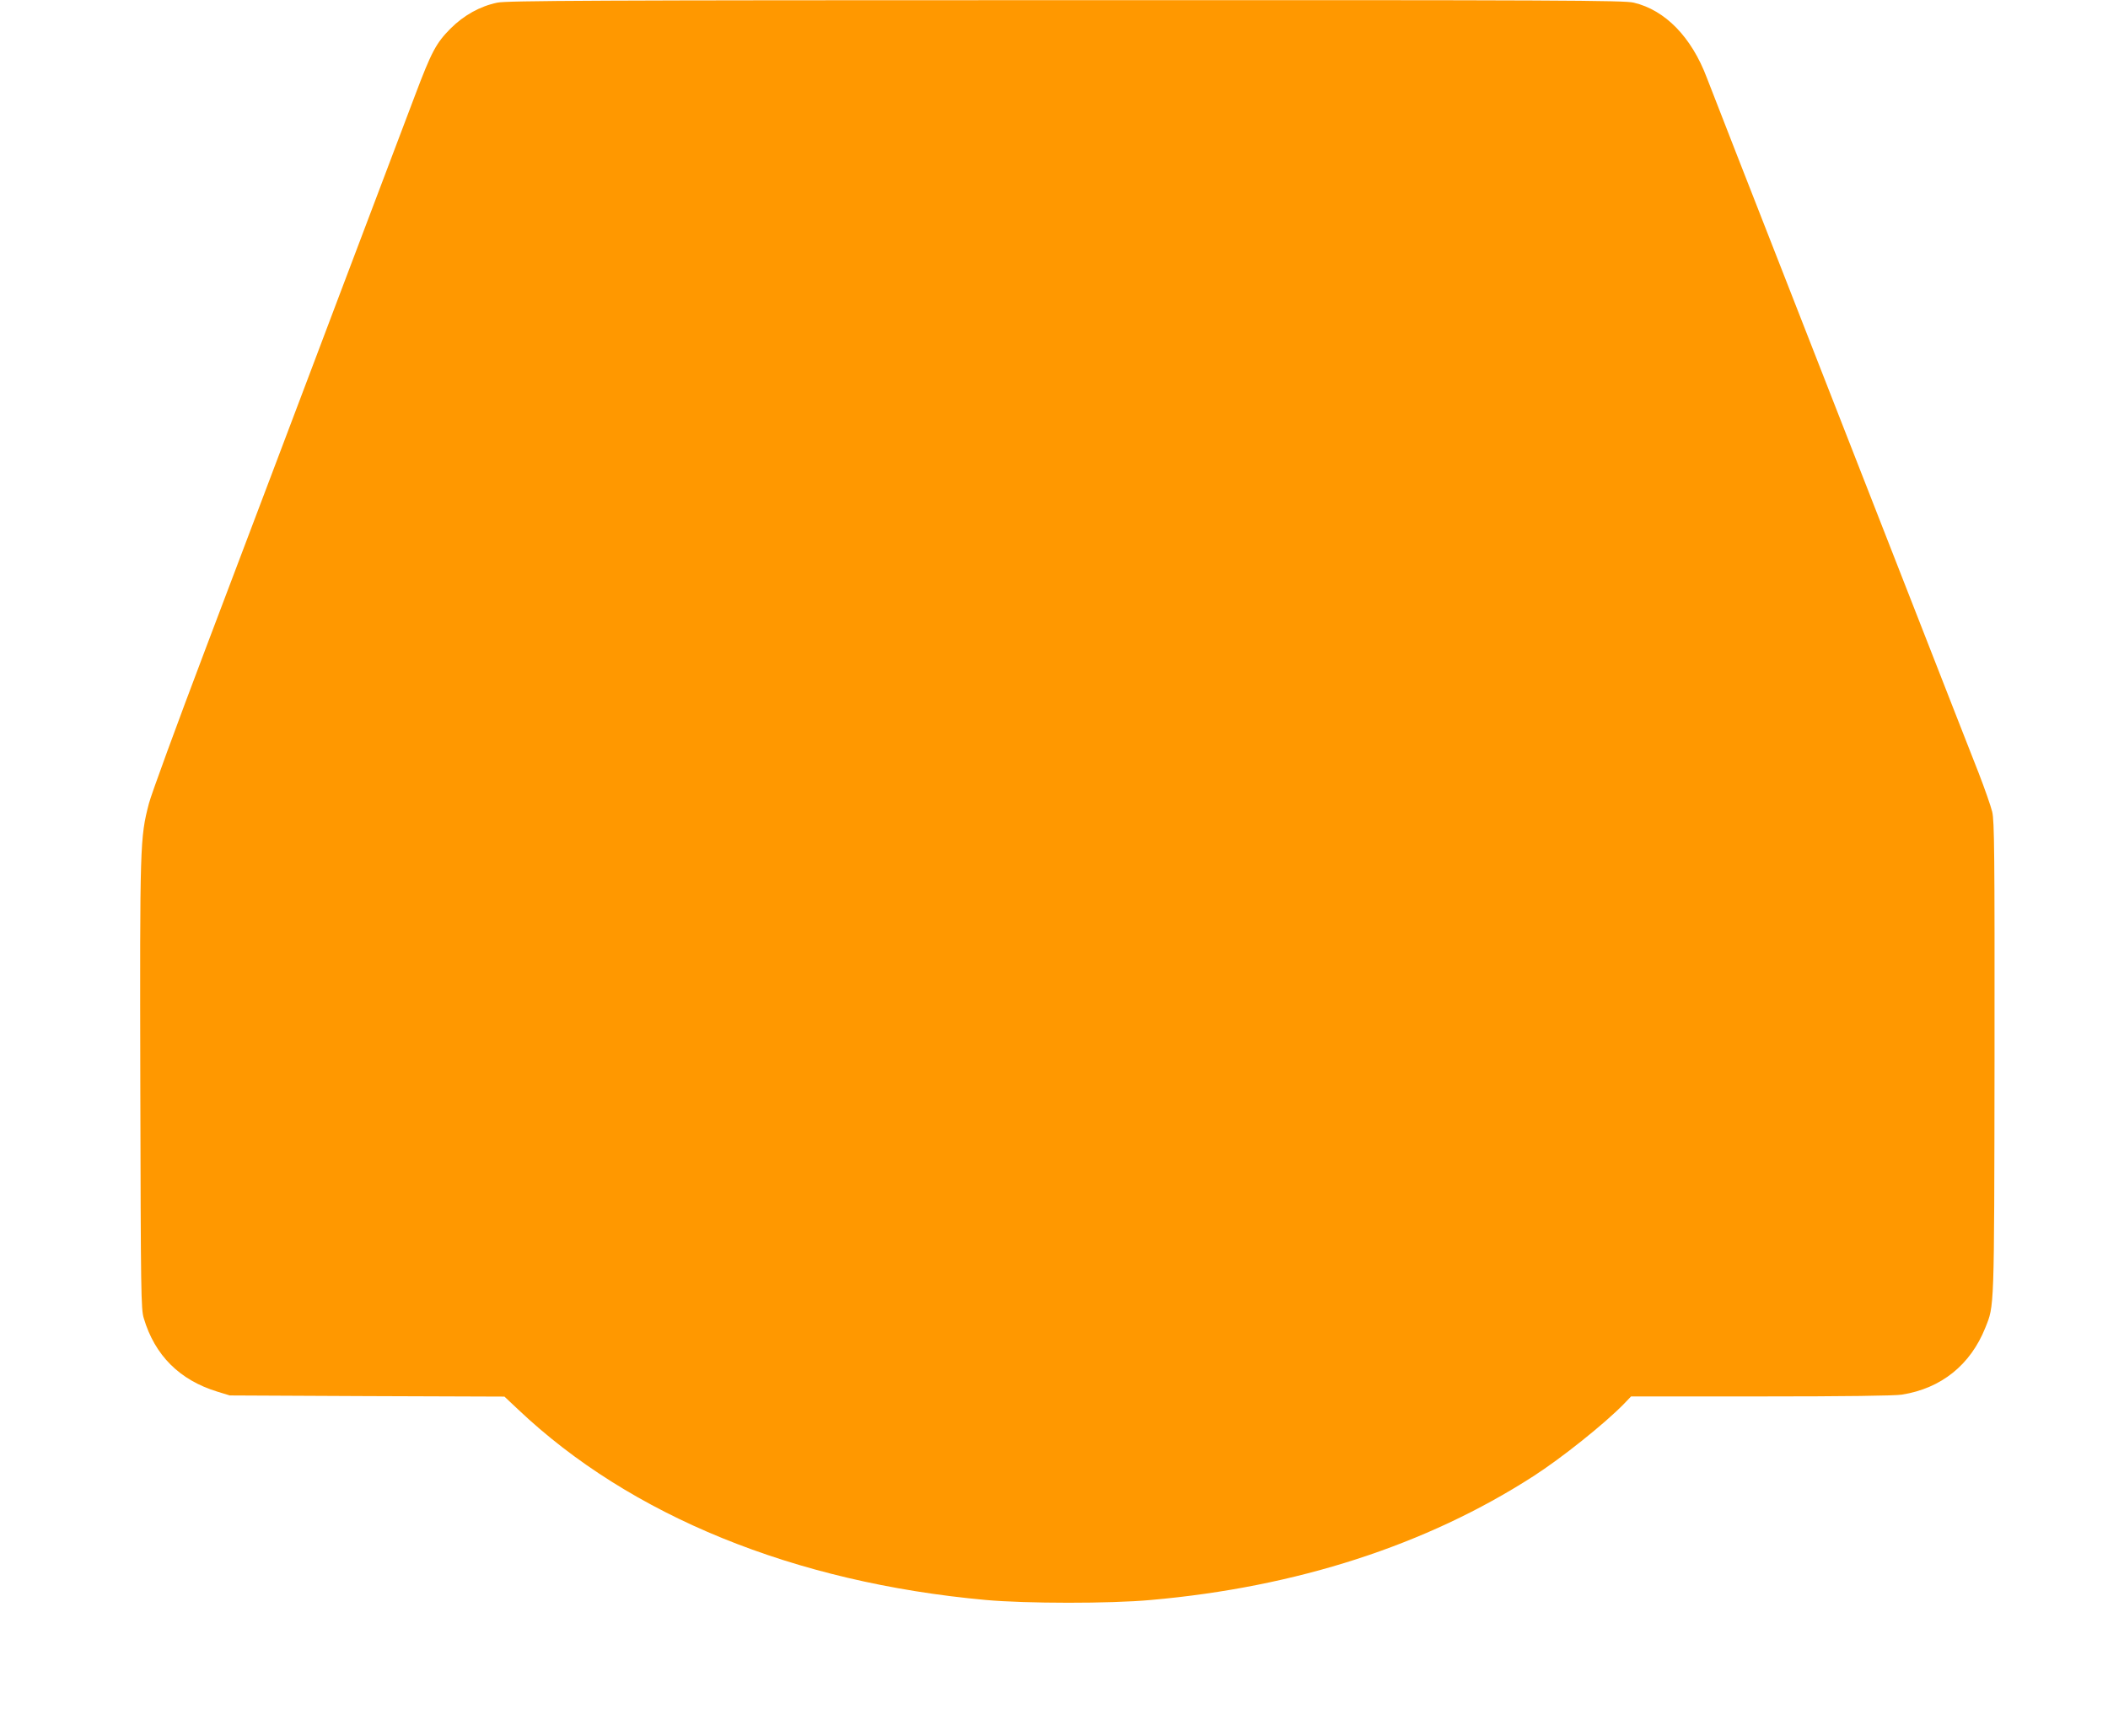 <?xml version="1.0" standalone="no"?>
<!DOCTYPE svg PUBLIC "-//W3C//DTD SVG 20010904//EN"
 "http://www.w3.org/TR/2001/REC-SVG-20010904/DTD/svg10.dtd">
<svg version="1.0" xmlns="http://www.w3.org/2000/svg"
 width="1280pt" height="1054pt" viewBox="0 0 1280 1054"
 preserveAspectRatio="xMidYMid meet">
<g transform="translate(0,1054) scale(0.1,-0.1)"
fill="#ff9800" stroke="none">
<path d="M3020 10524 c-106 -22 -204 -77 -285 -158 -87 -88 -115 -140 -216
-408 -88 -232 -199 -527 -460 -1215 -38 -101 -100 -266 -139 -368 -72 -191
-157 -414 -278 -735 -39 -102 -215 -567 -392 -1035 -177 -467 -333 -893 -346
-945 -54 -209 -55 -240 -52 -1710 3 -1266 4 -1359 21 -1415 67 -226 218 -376
447 -446 l75 -23 834 -4 834 -3 84 -79 c681 -645 1675 -1050 2838 -1156 244
-22 754 -23 1004 0 884 78 1672 333 2321 751 170 109 434 320 550 439 l44 46
791 0 c501 0 814 4 854 11 239 38 416 181 506 406 55 138 54 90 56 1638 1
1255 -1 1438 -14 1495 -9 36 -46 142 -82 235 -37 94 -102 260 -145 370 -43
110 -160 409 -260 665 -100 256 -217 555 -260 665 -43 110 -160 409 -260 665
-100 256 -217 555 -260 665 -178 455 -444 1134 -466 1193 -93 247 -253 411
-444 456 -58 14 -448 16 -3450 15 -2863 0 -3395 -3 -3450 -15z"/>
</g>
</svg>
